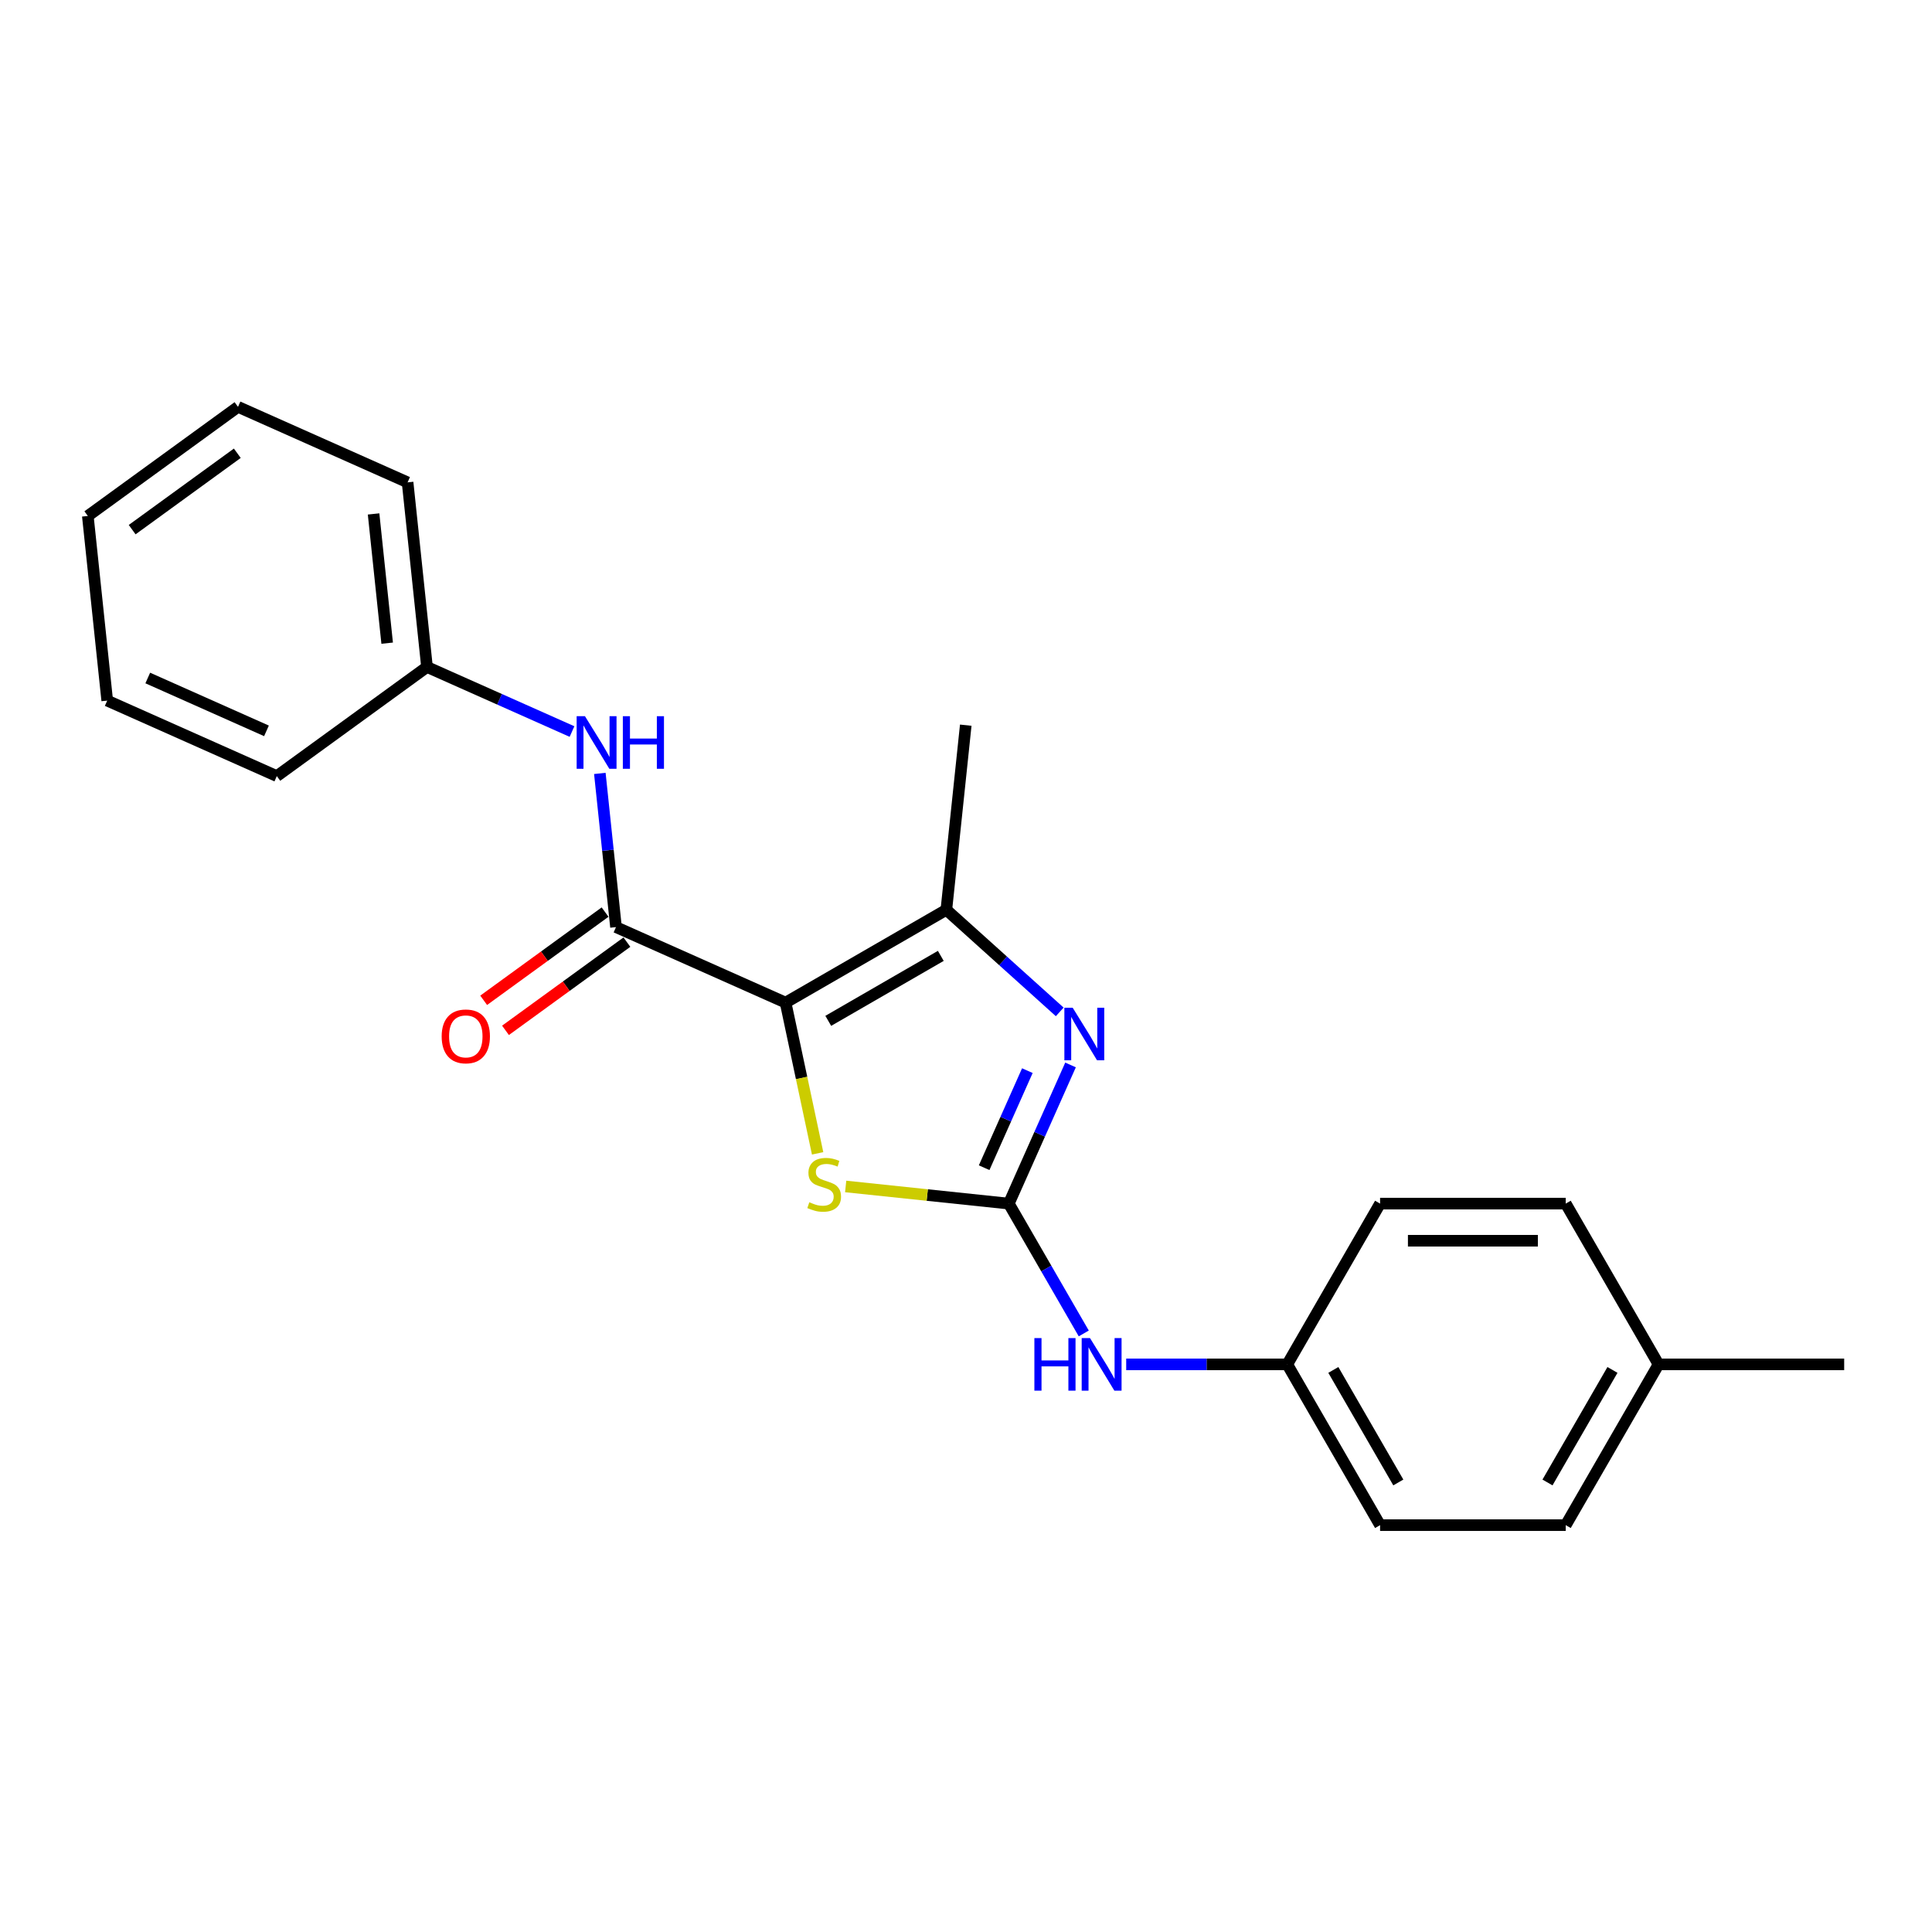 <?xml version='1.0' encoding='iso-8859-1'?>
<svg version='1.1' baseProfile='full'
              xmlns='http://www.w3.org/2000/svg'
                      xmlns:rdkit='http://www.rdkit.org/xml'
                      xmlns:xlink='http://www.w3.org/1999/xlink'
                  xml:space='preserve'
width='1000px' height='1000px' viewBox='0 0 1000 1000'>
<!-- END OF HEADER -->
<rect style='opacity:1.0;fill:#FFFFFF;stroke:none' width='1000' height='1000' x='0' y='0'> </rect>
<path class='bond-2' d='M 406.617,518.954 L 414.908,557.963' style='fill:none;fill-rule:evenodd;stroke:#000000;stroke-width:6px;stroke-linecap:butt;stroke-linejoin:miter;stroke-opacity:1' />
<path class='bond-2' d='M 414.908,557.963 L 423.2,596.972' style='fill:none;fill-rule:evenodd;stroke:#CCCC00;stroke-width:6px;stroke-linecap:butt;stroke-linejoin:miter;stroke-opacity:1' />
<path class='bond-3' d='M 406.617,518.954 L 489.831,470.911' style='fill:none;fill-rule:evenodd;stroke:#000000;stroke-width:6px;stroke-linecap:butt;stroke-linejoin:miter;stroke-opacity:1' />
<path class='bond-3' d='M 428.708,528.391 L 486.957,494.76' style='fill:none;fill-rule:evenodd;stroke:#000000;stroke-width:6px;stroke-linecap:butt;stroke-linejoin:miter;stroke-opacity:1' />
<path class='bond-4' d='M 406.617,518.954 L 318.837,479.872' style='fill:none;fill-rule:evenodd;stroke:#000000;stroke-width:6px;stroke-linecap:butt;stroke-linejoin:miter;stroke-opacity:1' />
<path class='bond-0' d='M 522.155,622.985 L 479.938,618.548' style='fill:none;fill-rule:evenodd;stroke:#000000;stroke-width:6px;stroke-linecap:butt;stroke-linejoin:miter;stroke-opacity:1' />
<path class='bond-0' d='M 479.938,618.548 L 437.721,614.111' style='fill:none;fill-rule:evenodd;stroke:#CCCC00;stroke-width:6px;stroke-linecap:butt;stroke-linejoin:miter;stroke-opacity:1' />
<path class='bond-6' d='M 522.155,622.985 L 541.555,656.588' style='fill:none;fill-rule:evenodd;stroke:#000000;stroke-width:6px;stroke-linecap:butt;stroke-linejoin:miter;stroke-opacity:1' />
<path class='bond-6' d='M 541.555,656.588 L 560.956,690.191' style='fill:none;fill-rule:evenodd;stroke:#0000FF;stroke-width:6px;stroke-linecap:butt;stroke-linejoin:miter;stroke-opacity:1' />
<path class='bond-22' d='M 522.155,622.985 L 538.132,587.099' style='fill:none;fill-rule:evenodd;stroke:#000000;stroke-width:6px;stroke-linecap:butt;stroke-linejoin:miter;stroke-opacity:1' />
<path class='bond-22' d='M 538.132,587.099 L 554.11,551.214' style='fill:none;fill-rule:evenodd;stroke:#0000FF;stroke-width:6px;stroke-linecap:butt;stroke-linejoin:miter;stroke-opacity:1' />
<path class='bond-22' d='M 509.392,604.403 L 520.576,579.283' style='fill:none;fill-rule:evenodd;stroke:#000000;stroke-width:6px;stroke-linecap:butt;stroke-linejoin:miter;stroke-opacity:1' />
<path class='bond-22' d='M 520.576,579.283 L 531.761,554.163' style='fill:none;fill-rule:evenodd;stroke:#0000FF;stroke-width:6px;stroke-linecap:butt;stroke-linejoin:miter;stroke-opacity:1' />
<path class='bond-1' d='M 548.515,523.751 L 519.173,497.331' style='fill:none;fill-rule:evenodd;stroke:#0000FF;stroke-width:6px;stroke-linecap:butt;stroke-linejoin:miter;stroke-opacity:1' />
<path class='bond-1' d='M 519.173,497.331 L 489.831,470.911' style='fill:none;fill-rule:evenodd;stroke:#000000;stroke-width:6px;stroke-linecap:butt;stroke-linejoin:miter;stroke-opacity:1' />
<path class='bond-10' d='M 489.831,470.911 L 499.874,375.351' style='fill:none;fill-rule:evenodd;stroke:#000000;stroke-width:6px;stroke-linecap:butt;stroke-linejoin:miter;stroke-opacity:1' />
<path class='bond-5' d='M 318.837,479.872 L 314.657,440.096' style='fill:none;fill-rule:evenodd;stroke:#000000;stroke-width:6px;stroke-linecap:butt;stroke-linejoin:miter;stroke-opacity:1' />
<path class='bond-5' d='M 314.657,440.096 L 310.476,400.32' style='fill:none;fill-rule:evenodd;stroke:#0000FF;stroke-width:6px;stroke-linecap:butt;stroke-linejoin:miter;stroke-opacity:1' />
<path class='bond-7' d='M 313.189,472.099 L 281.768,494.928' style='fill:none;fill-rule:evenodd;stroke:#000000;stroke-width:6px;stroke-linecap:butt;stroke-linejoin:miter;stroke-opacity:1' />
<path class='bond-7' d='M 281.768,494.928 L 250.347,517.756' style='fill:none;fill-rule:evenodd;stroke:#FF0000;stroke-width:6px;stroke-linecap:butt;stroke-linejoin:miter;stroke-opacity:1' />
<path class='bond-7' d='M 324.485,487.646 L 293.064,510.475' style='fill:none;fill-rule:evenodd;stroke:#000000;stroke-width:6px;stroke-linecap:butt;stroke-linejoin:miter;stroke-opacity:1' />
<path class='bond-7' d='M 293.064,510.475 L 261.643,533.304' style='fill:none;fill-rule:evenodd;stroke:#FF0000;stroke-width:6px;stroke-linecap:butt;stroke-linejoin:miter;stroke-opacity:1' />
<path class='bond-9' d='M 296.072,378.648 L 258.543,361.939' style='fill:none;fill-rule:evenodd;stroke:#0000FF;stroke-width:6px;stroke-linecap:butt;stroke-linejoin:miter;stroke-opacity:1' />
<path class='bond-9' d='M 258.543,361.939 L 221.014,345.23' style='fill:none;fill-rule:evenodd;stroke:#000000;stroke-width:6px;stroke-linecap:butt;stroke-linejoin:miter;stroke-opacity:1' />
<path class='bond-8' d='M 582.92,706.199 L 624.603,706.199' style='fill:none;fill-rule:evenodd;stroke:#0000FF;stroke-width:6px;stroke-linecap:butt;stroke-linejoin:miter;stroke-opacity:1' />
<path class='bond-8' d='M 624.603,706.199 L 666.285,706.199' style='fill:none;fill-rule:evenodd;stroke:#000000;stroke-width:6px;stroke-linecap:butt;stroke-linejoin:miter;stroke-opacity:1' />
<path class='bond-12' d='M 666.285,706.199 L 714.328,622.985' style='fill:none;fill-rule:evenodd;stroke:#000000;stroke-width:6px;stroke-linecap:butt;stroke-linejoin:miter;stroke-opacity:1' />
<path class='bond-13' d='M 666.285,706.199 L 714.328,789.412' style='fill:none;fill-rule:evenodd;stroke:#000000;stroke-width:6px;stroke-linecap:butt;stroke-linejoin:miter;stroke-opacity:1' />
<path class='bond-13' d='M 690.134,709.072 L 723.765,767.322' style='fill:none;fill-rule:evenodd;stroke:#000000;stroke-width:6px;stroke-linecap:butt;stroke-linejoin:miter;stroke-opacity:1' />
<path class='bond-16' d='M 221.014,345.23 L 210.97,249.67' style='fill:none;fill-rule:evenodd;stroke:#000000;stroke-width:6px;stroke-linecap:butt;stroke-linejoin:miter;stroke-opacity:1' />
<path class='bond-16' d='M 200.395,332.905 L 193.365,266.012' style='fill:none;fill-rule:evenodd;stroke:#000000;stroke-width:6px;stroke-linecap:butt;stroke-linejoin:miter;stroke-opacity:1' />
<path class='bond-17' d='M 221.014,345.23 L 143.278,401.708' style='fill:none;fill-rule:evenodd;stroke:#000000;stroke-width:6px;stroke-linecap:butt;stroke-linejoin:miter;stroke-opacity:1' />
<path class='bond-11' d='M 858.459,706.199 L 810.415,789.412' style='fill:none;fill-rule:evenodd;stroke:#000000;stroke-width:6px;stroke-linecap:butt;stroke-linejoin:miter;stroke-opacity:1' />
<path class='bond-11' d='M 834.609,709.072 L 800.979,767.322' style='fill:none;fill-rule:evenodd;stroke:#000000;stroke-width:6px;stroke-linecap:butt;stroke-linejoin:miter;stroke-opacity:1' />
<path class='bond-18' d='M 858.459,706.199 L 954.545,706.199' style='fill:none;fill-rule:evenodd;stroke:#000000;stroke-width:6px;stroke-linecap:butt;stroke-linejoin:miter;stroke-opacity:1' />
<path class='bond-24' d='M 858.459,706.199 L 810.415,622.985' style='fill:none;fill-rule:evenodd;stroke:#000000;stroke-width:6px;stroke-linecap:butt;stroke-linejoin:miter;stroke-opacity:1' />
<path class='bond-15' d='M 714.328,622.985 L 810.415,622.985' style='fill:none;fill-rule:evenodd;stroke:#000000;stroke-width:6px;stroke-linecap:butt;stroke-linejoin:miter;stroke-opacity:1' />
<path class='bond-15' d='M 728.742,642.203 L 796.002,642.203' style='fill:none;fill-rule:evenodd;stroke:#000000;stroke-width:6px;stroke-linecap:butt;stroke-linejoin:miter;stroke-opacity:1' />
<path class='bond-14' d='M 714.328,789.412 L 810.415,789.412' style='fill:none;fill-rule:evenodd;stroke:#000000;stroke-width:6px;stroke-linecap:butt;stroke-linejoin:miter;stroke-opacity:1' />
<path class='bond-20' d='M 210.97,249.67 L 123.19,210.588' style='fill:none;fill-rule:evenodd;stroke:#000000;stroke-width:6px;stroke-linecap:butt;stroke-linejoin:miter;stroke-opacity:1' />
<path class='bond-19' d='M 143.278,401.708 L 55.498,362.626' style='fill:none;fill-rule:evenodd;stroke:#000000;stroke-width:6px;stroke-linecap:butt;stroke-linejoin:miter;stroke-opacity:1' />
<path class='bond-19' d='M 137.927,378.29 L 76.482,350.933' style='fill:none;fill-rule:evenodd;stroke:#000000;stroke-width:6px;stroke-linecap:butt;stroke-linejoin:miter;stroke-opacity:1' />
<path class='bond-21' d='M 55.498,362.626 L 45.455,267.066' style='fill:none;fill-rule:evenodd;stroke:#000000;stroke-width:6px;stroke-linecap:butt;stroke-linejoin:miter;stroke-opacity:1' />
<path class='bond-23' d='M 123.19,210.588 L 45.455,267.066' style='fill:none;fill-rule:evenodd;stroke:#000000;stroke-width:6px;stroke-linecap:butt;stroke-linejoin:miter;stroke-opacity:1' />
<path class='bond-23' d='M 122.826,234.606 L 68.411,274.141' style='fill:none;fill-rule:evenodd;stroke:#000000;stroke-width:6px;stroke-linecap:butt;stroke-linejoin:miter;stroke-opacity:1' />
<path  class='atom-2' d='M 555.222 521.6
L 564.139 536.013
Q 565.023 537.435, 566.445 540.01
Q 567.867 542.585, 567.944 542.739
L 567.944 521.6
L 571.557 521.6
L 571.557 548.812
L 567.828 548.812
L 558.258 533.053
Q 557.144 531.208, 555.952 529.095
Q 554.799 526.981, 554.453 526.327
L 554.453 548.812
L 550.917 548.812
L 550.917 521.6
L 555.222 521.6
' fill='#0000FF'/>
<path  class='atom-3' d='M 418.908 622.281
Q 419.215 622.396, 420.483 622.934
Q 421.752 623.473, 423.135 623.818
Q 424.557 624.126, 425.941 624.126
Q 428.516 624.126, 430.015 622.896
Q 431.514 621.628, 431.514 619.437
Q 431.514 617.938, 430.745 617.016
Q 430.015 616.093, 428.862 615.593
Q 427.709 615.094, 425.787 614.517
Q 423.366 613.787, 421.905 613.095
Q 420.483 612.403, 419.446 610.943
Q 418.446 609.482, 418.446 607.023
Q 418.446 603.602, 420.752 601.488
Q 423.097 599.374, 427.709 599.374
Q 430.861 599.374, 434.435 600.873
L 433.551 603.832
Q 430.284 602.487, 427.824 602.487
Q 425.172 602.487, 423.712 603.602
Q 422.251 604.678, 422.29 606.561
Q 422.29 608.022, 423.02 608.906
Q 423.789 609.79, 424.865 610.289
Q 425.98 610.789, 427.824 611.366
Q 430.284 612.134, 431.745 612.903
Q 433.205 613.672, 434.243 615.248
Q 435.319 616.785, 435.319 619.437
Q 435.319 623.204, 432.782 625.241
Q 430.284 627.239, 426.095 627.239
Q 423.673 627.239, 421.829 626.701
Q 420.022 626.201, 417.87 625.317
L 418.908 622.281
' fill='#CCCC00'/>
<path  class='atom-6' d='M 302.778 370.706
L 311.695 385.119
Q 312.579 386.541, 314.001 389.116
Q 315.423 391.691, 315.5 391.845
L 315.5 370.706
L 319.113 370.706
L 319.113 397.918
L 315.385 397.918
L 305.815 382.16
Q 304.7 380.315, 303.509 378.201
Q 302.356 376.087, 302.01 375.434
L 302.01 397.918
L 298.474 397.918
L 298.474 370.706
L 302.778 370.706
' fill='#0000FF'/>
<path  class='atom-6' d='M 322.38 370.706
L 326.07 370.706
L 326.07 382.275
L 339.983 382.275
L 339.983 370.706
L 343.673 370.706
L 343.673 397.918
L 339.983 397.918
L 339.983 385.35
L 326.07 385.35
L 326.07 397.918
L 322.38 397.918
L 322.38 370.706
' fill='#0000FF'/>
<path  class='atom-7' d='M 535.396 692.593
L 539.085 692.593
L 539.085 704.162
L 552.999 704.162
L 552.999 692.593
L 556.689 692.593
L 556.689 719.805
L 552.999 719.805
L 552.999 707.237
L 539.085 707.237
L 539.085 719.805
L 535.396 719.805
L 535.396 692.593
' fill='#0000FF'/>
<path  class='atom-7' d='M 564.183 692.593
L 573.1 707.006
Q 573.984 708.428, 575.406 711.003
Q 576.828 713.578, 576.905 713.732
L 576.905 692.593
L 580.518 692.593
L 580.518 719.805
L 576.79 719.805
L 567.22 704.047
Q 566.105 702.202, 564.914 700.088
Q 563.76 697.974, 563.415 697.32
L 563.415 719.805
L 559.879 719.805
L 559.879 692.593
L 564.183 692.593
' fill='#0000FF'/>
<path  class='atom-8' d='M 228.61 536.428
Q 228.61 529.894, 231.839 526.242
Q 235.067 522.591, 241.101 522.591
Q 247.136 522.591, 250.364 526.242
Q 253.593 529.894, 253.593 536.428
Q 253.593 543.038, 250.326 546.805
Q 247.059 550.533, 241.101 550.533
Q 235.106 550.533, 231.839 546.805
Q 228.61 543.077, 228.61 536.428
M 241.101 547.458
Q 245.252 547.458, 247.482 544.691
Q 249.749 541.885, 249.749 536.428
Q 249.749 531.085, 247.482 528.395
Q 245.252 525.666, 241.101 525.666
Q 236.95 525.666, 234.683 528.356
Q 232.454 531.047, 232.454 536.428
Q 232.454 541.924, 234.683 544.691
Q 236.95 547.458, 241.101 547.458
' fill='#FF0000'/>
</svg>
